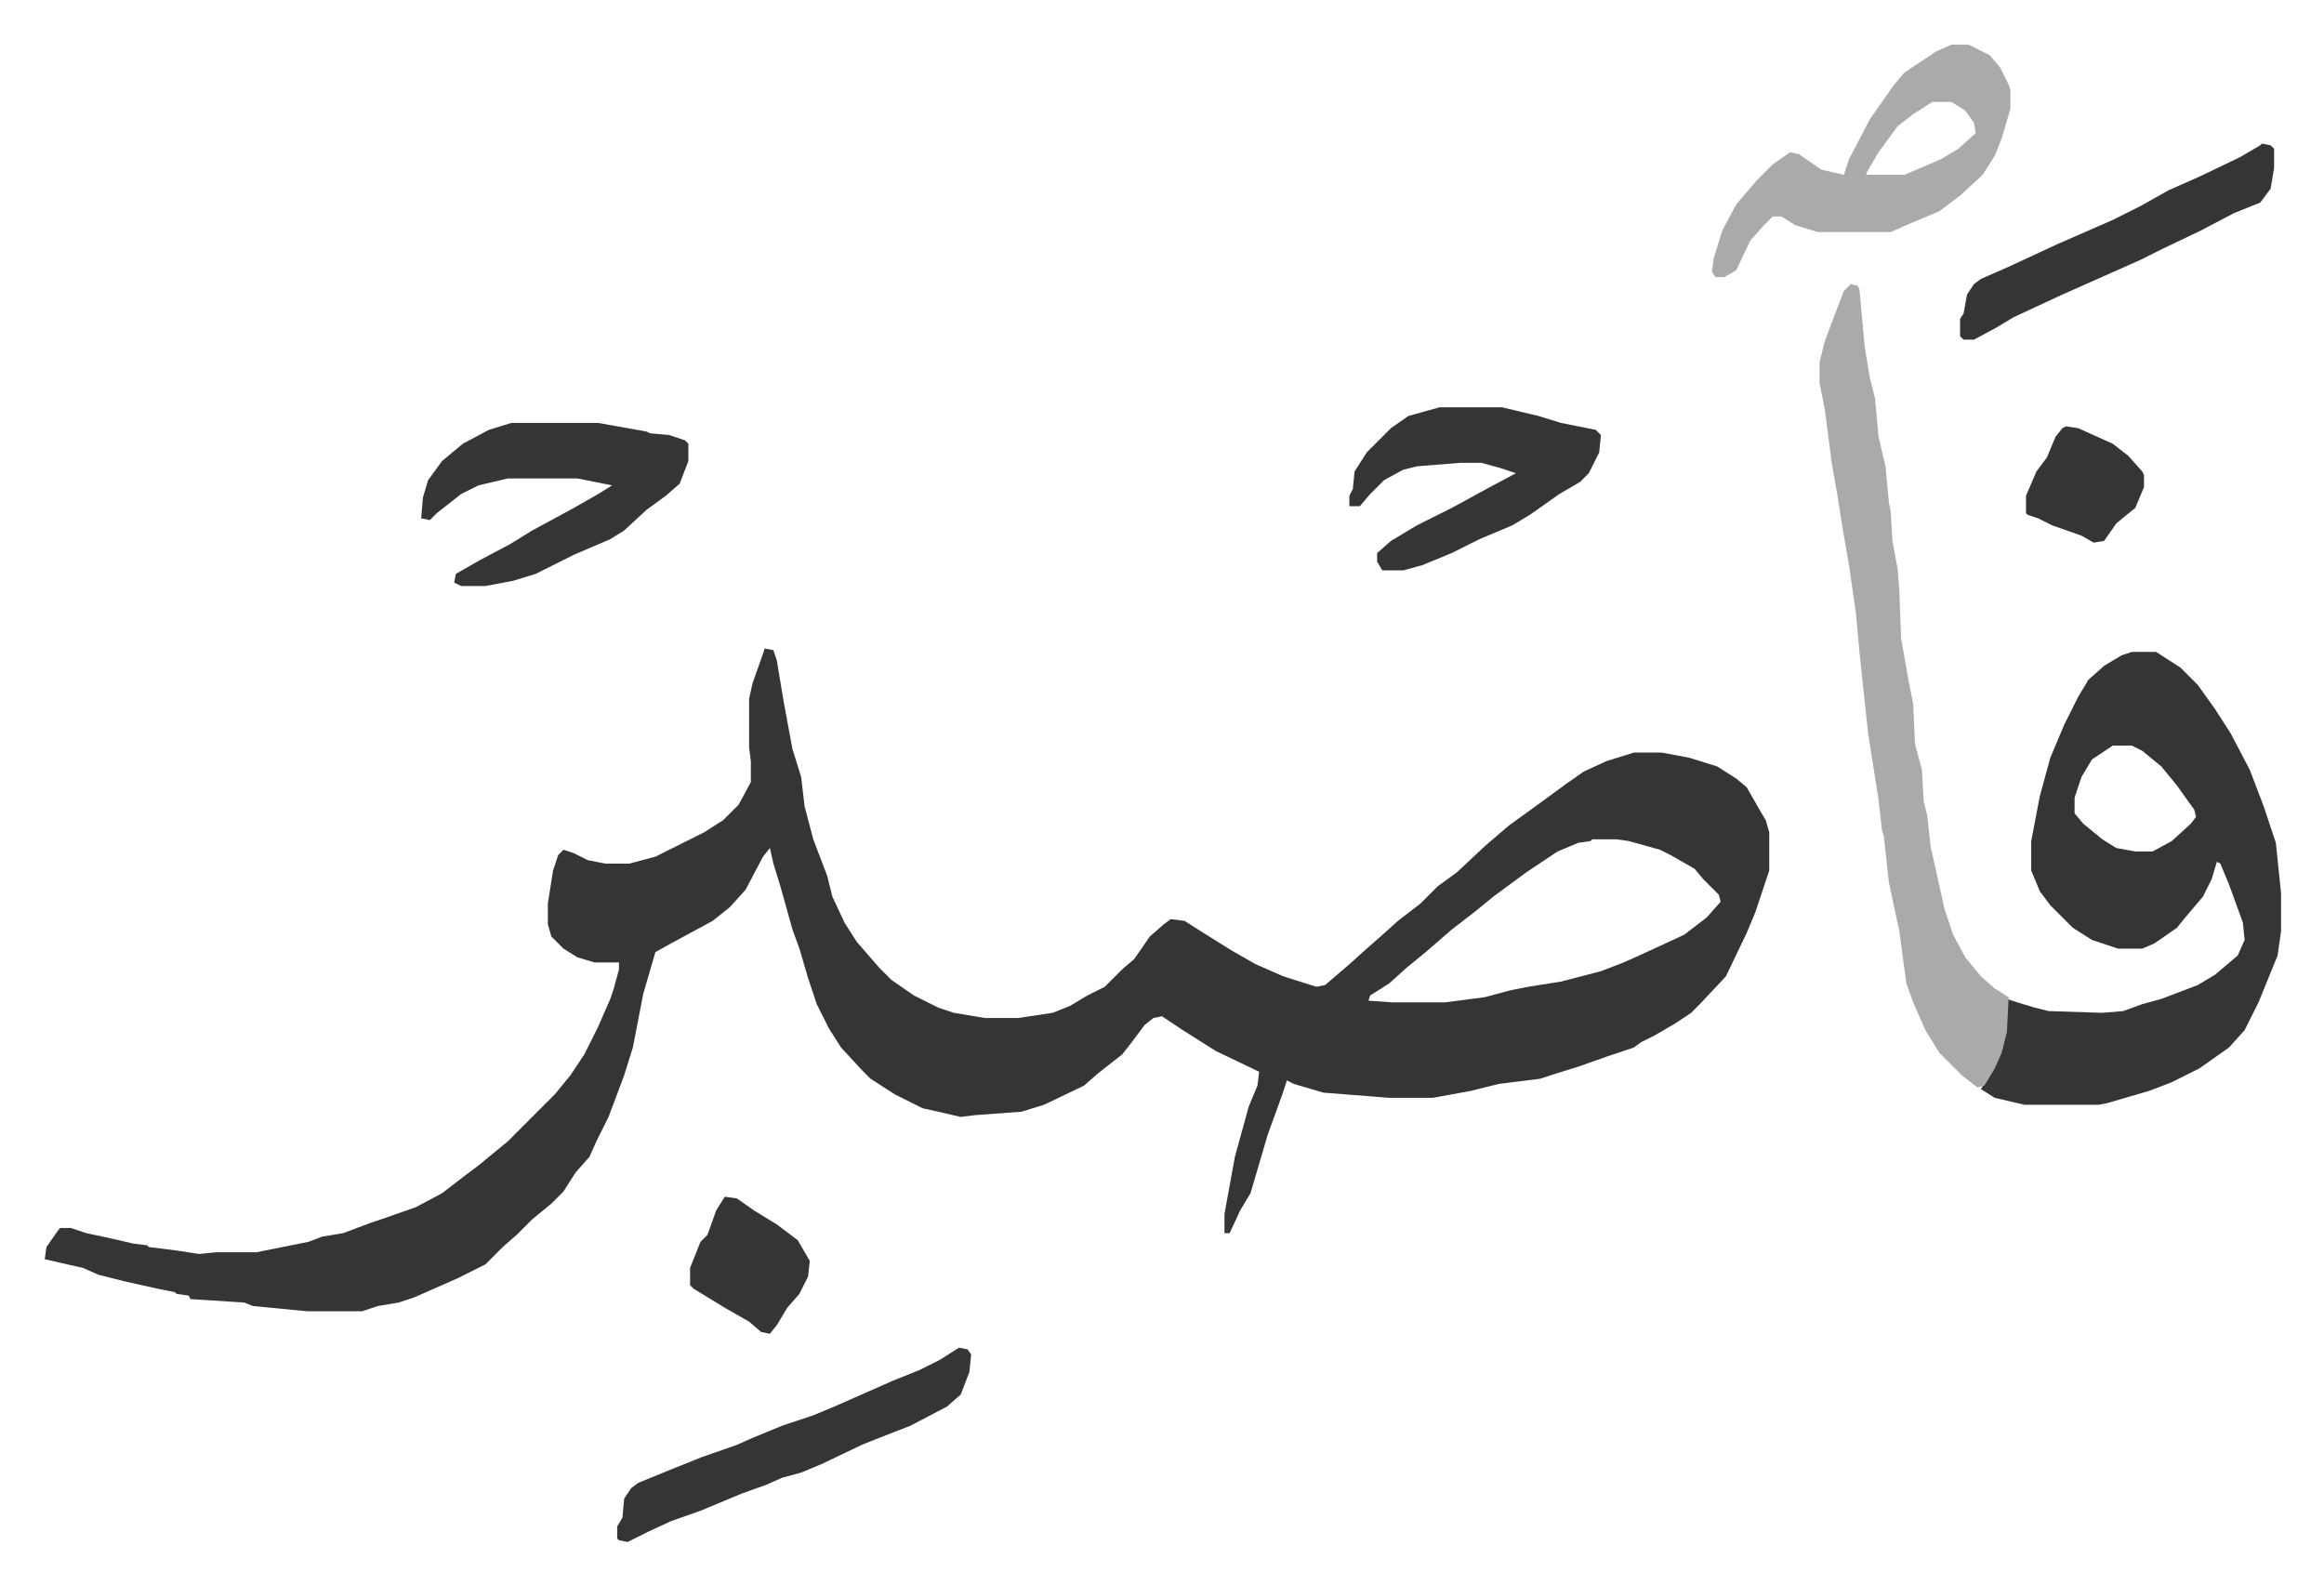 <svg xmlns="http://www.w3.org/2000/svg" role="img" viewBox="-25.76 336.24 1339.52 913.52"><path fill="#353535" id="rule_normal" d="M415 710l5 1 2 6 4 24 5 27 5 16 2 17 5 19 8 21 3 12 7 15 7 11 13 15 7 7 13 9 14 7 9 3 18 3h19l20-3 10-4 10-6 10-5 10-10 7-6 9-13 8-7 4-3 8 1 11 7 16 10 14 8 16 7 19 6 5-1 14-12 10-9 8-7 10-9 13-10 10-10 11-8 16-15 14-12 18-13 15-11 10-7 13-6 16-5h16l16 3 16 5 11 7 6 5 8 14 3 5 2 7v22l-5 15-3 9-5 12-12 25-15 16-5 5-9 6-12 7-8 4-4 3-15 5-17 6-16 5-6 2-24 3-16 4-22 4h-25l-38-3-17-5-4-2-3 9-8 22-10 34-6 10-6 13h-3v-11l6-33 8-29 5-12 1-8-25-12-19-12-12-8-5 1-5 4-9 12-4 5-14 11-8 7-23 11-13 4-27 2-8 1-13-3-9-2-16-8-14-9-5-5-12-13-7-11-7-14-5-15-5-17-4-11-7-25-4-13-2-9-4 5-10 19-9 10-10 8-24 13-9 5-7 24-6 31-5 16-9 24-7 14-4 9-8 9-7 11-7 7-11 9-9 9-8 7-10 10-16 8-25 11-9 3-12 2-9 3h-32l-31-3-5-2-31-2-1-2-7-1-1-1-10-2-18-4-16-4-9-4-9-2-13-3 1-7 7-10 1-1h6l9 3 14 3 13 3 8 1 1 1 16 2 13 2 10-1h23l30-6 8-3 12-2 16-6 6-2 20-7 15-8 13-10 8-6 17-14 27-27 9-11 8-12 8-16 7-16 2-6 3-11v-4h-14l-10-3-8-5-7-7-2-7v-12l3-19 3-9 3-3 6 2 8 4 10 2h14l15-4 28-14 11-7 9-9 7-13v-12l-1-8v-28l2-9 6-17zm477 110l-1 1-7 1-12 5-18 12-19 14-11 9-13 10-15 13-11 9-10 9-11 7-1 3 14 1h30l23-3 15-4 10-2 19-3 23-6 13-5 9-4 26-12 13-10 8-9-1-4-9-9-5-6-14-8-6-3-18-5-7-1zm311-108h14l14 9 10 10 10 14 9 14 11 21 8 21 7 21 3 29v22l-2 14-11 27-8 16-9 10-17 12-16 8-13 5-24 7-5 1h-43l-17-4-8-5 7-12 5-12 2-9 1-19 6 2 10 3 8 2 31 1 12-1 11-4 11-3 21-8 10-6 13-11 4-9-1-10-8-22-5-12-2-1-3 10-5 10-11 13-4 5-13 9-7 3h-14l-15-5-11-7-13-13-6-8-5-12v-17l5-26 6-22 8-19 8-16 6-10 9-8 10-6zm-11 54l-12 8-6 10-4 12v9l5 6 11 9 8 5 11 2h10l11-6 11-10 3-4-1-4-10-14-9-11-11-9-6-3z"/><path fill="#aaa" id="rule_hamzat_wasl" d="M1041 500l4 1 1 2 3 33 3 18 3 12 2 22 4 17 2 21 1 5 1 17 3 16 1 13 1 27 4 23 3 15 1 23 4 15 1 18 2 8 2 18 8 36 5 15 7 13 9 11 8 7 8 5-1 20-3 12-4 9-6 10-4 1-9-7-13-13-8-13-7-16-4-11-4-30-6-28-3-27-1-3-2-18-6-38-5-47-2-22-4-28-3-17-4-25-3-17-4-31-3-15v-12l3-12 6-16 5-13zm58-138h10l12 6 6 7 5 10 1 3v11l-5 17-4 10-7 11-13 12-12 9-19 8-9 4h-42l-13-4-8-5h-5l-5 5-8 9-8 17-7 4h-5l-2-3 1-8 5-16 8-15 12-14 9-9 10-7 5 1 13 9 13 3 3-9 12-23 14-20 6-7 18-12zm-11 33l-11 7-9 7-11 15-7 12v1h22l21-9 10-6 10-9-1-6-5-7-8-5z"/><path fill="#353535" id="rule_normal" d="M269 580h50l28 5 2 1 11 1 9 3 2 2v10l-5 13-8 7-11 8-13 12-8 5-21 9-22 11-13 4-16 3h-14l-4-2 1-5 14-8 17-9 13-8 24-13 14-8 8-5-20-4h-40l-17 4-10 5-14 11-4 4-5-1 1-12 3-10 8-11 12-10 15-8zm535-9h36l21 5 13 4 20 4 3 3-1 10-6 12-5 5-12 7-17 12-10 6-19 8-16 8-17 7-11 3h-12l-3-5v-5l8-7 15-9 20-10 22-12 15-8-9-3-11-3h-12l-25 2-8 2-11 6-8 8-6 7h-6v-6l2-4 1-10 7-11 14-14 10-7zm-277 542l5 1 2 3-1 10-5 13-8 7-21 11-18 7-10 4-23 11-12 5-11 3-9 4-14 5-24 10-17 6-13 6-12 6-5-1-1-1v-7l3-5 1-11 4-6 4-3 17-7 20-8 20-7 9-4 17-7 18-6 12-5 34-15 15-6 12-6zm751-694l5 1 2 2v11l-2 12-6 8-15 6-19 10-23 11-12 6-27 12-18 8-28 13-10 6-13 7h-6l-2-2v-10l2-3 2-11 4-6 4-3 16-7 28-13 32-14 16-8 16-9 18-8 23-11 12-7zm-886 607l7 1 10 7 13 8 12 9 7 12-1 9-5 10-7 8-6 10-4 5-5-1-7-6-14-8-18-11-2-2v-10l6-15 4-4 5-14zm773-444l7 1 20 9 9 7 8 9 1 2v7l-5 12-5 4-6 5-7 10-6 1-7-4-17-6-8-4-6-2-1-1v-10l6-14 6-8 5-12 4-5z"/></svg>
